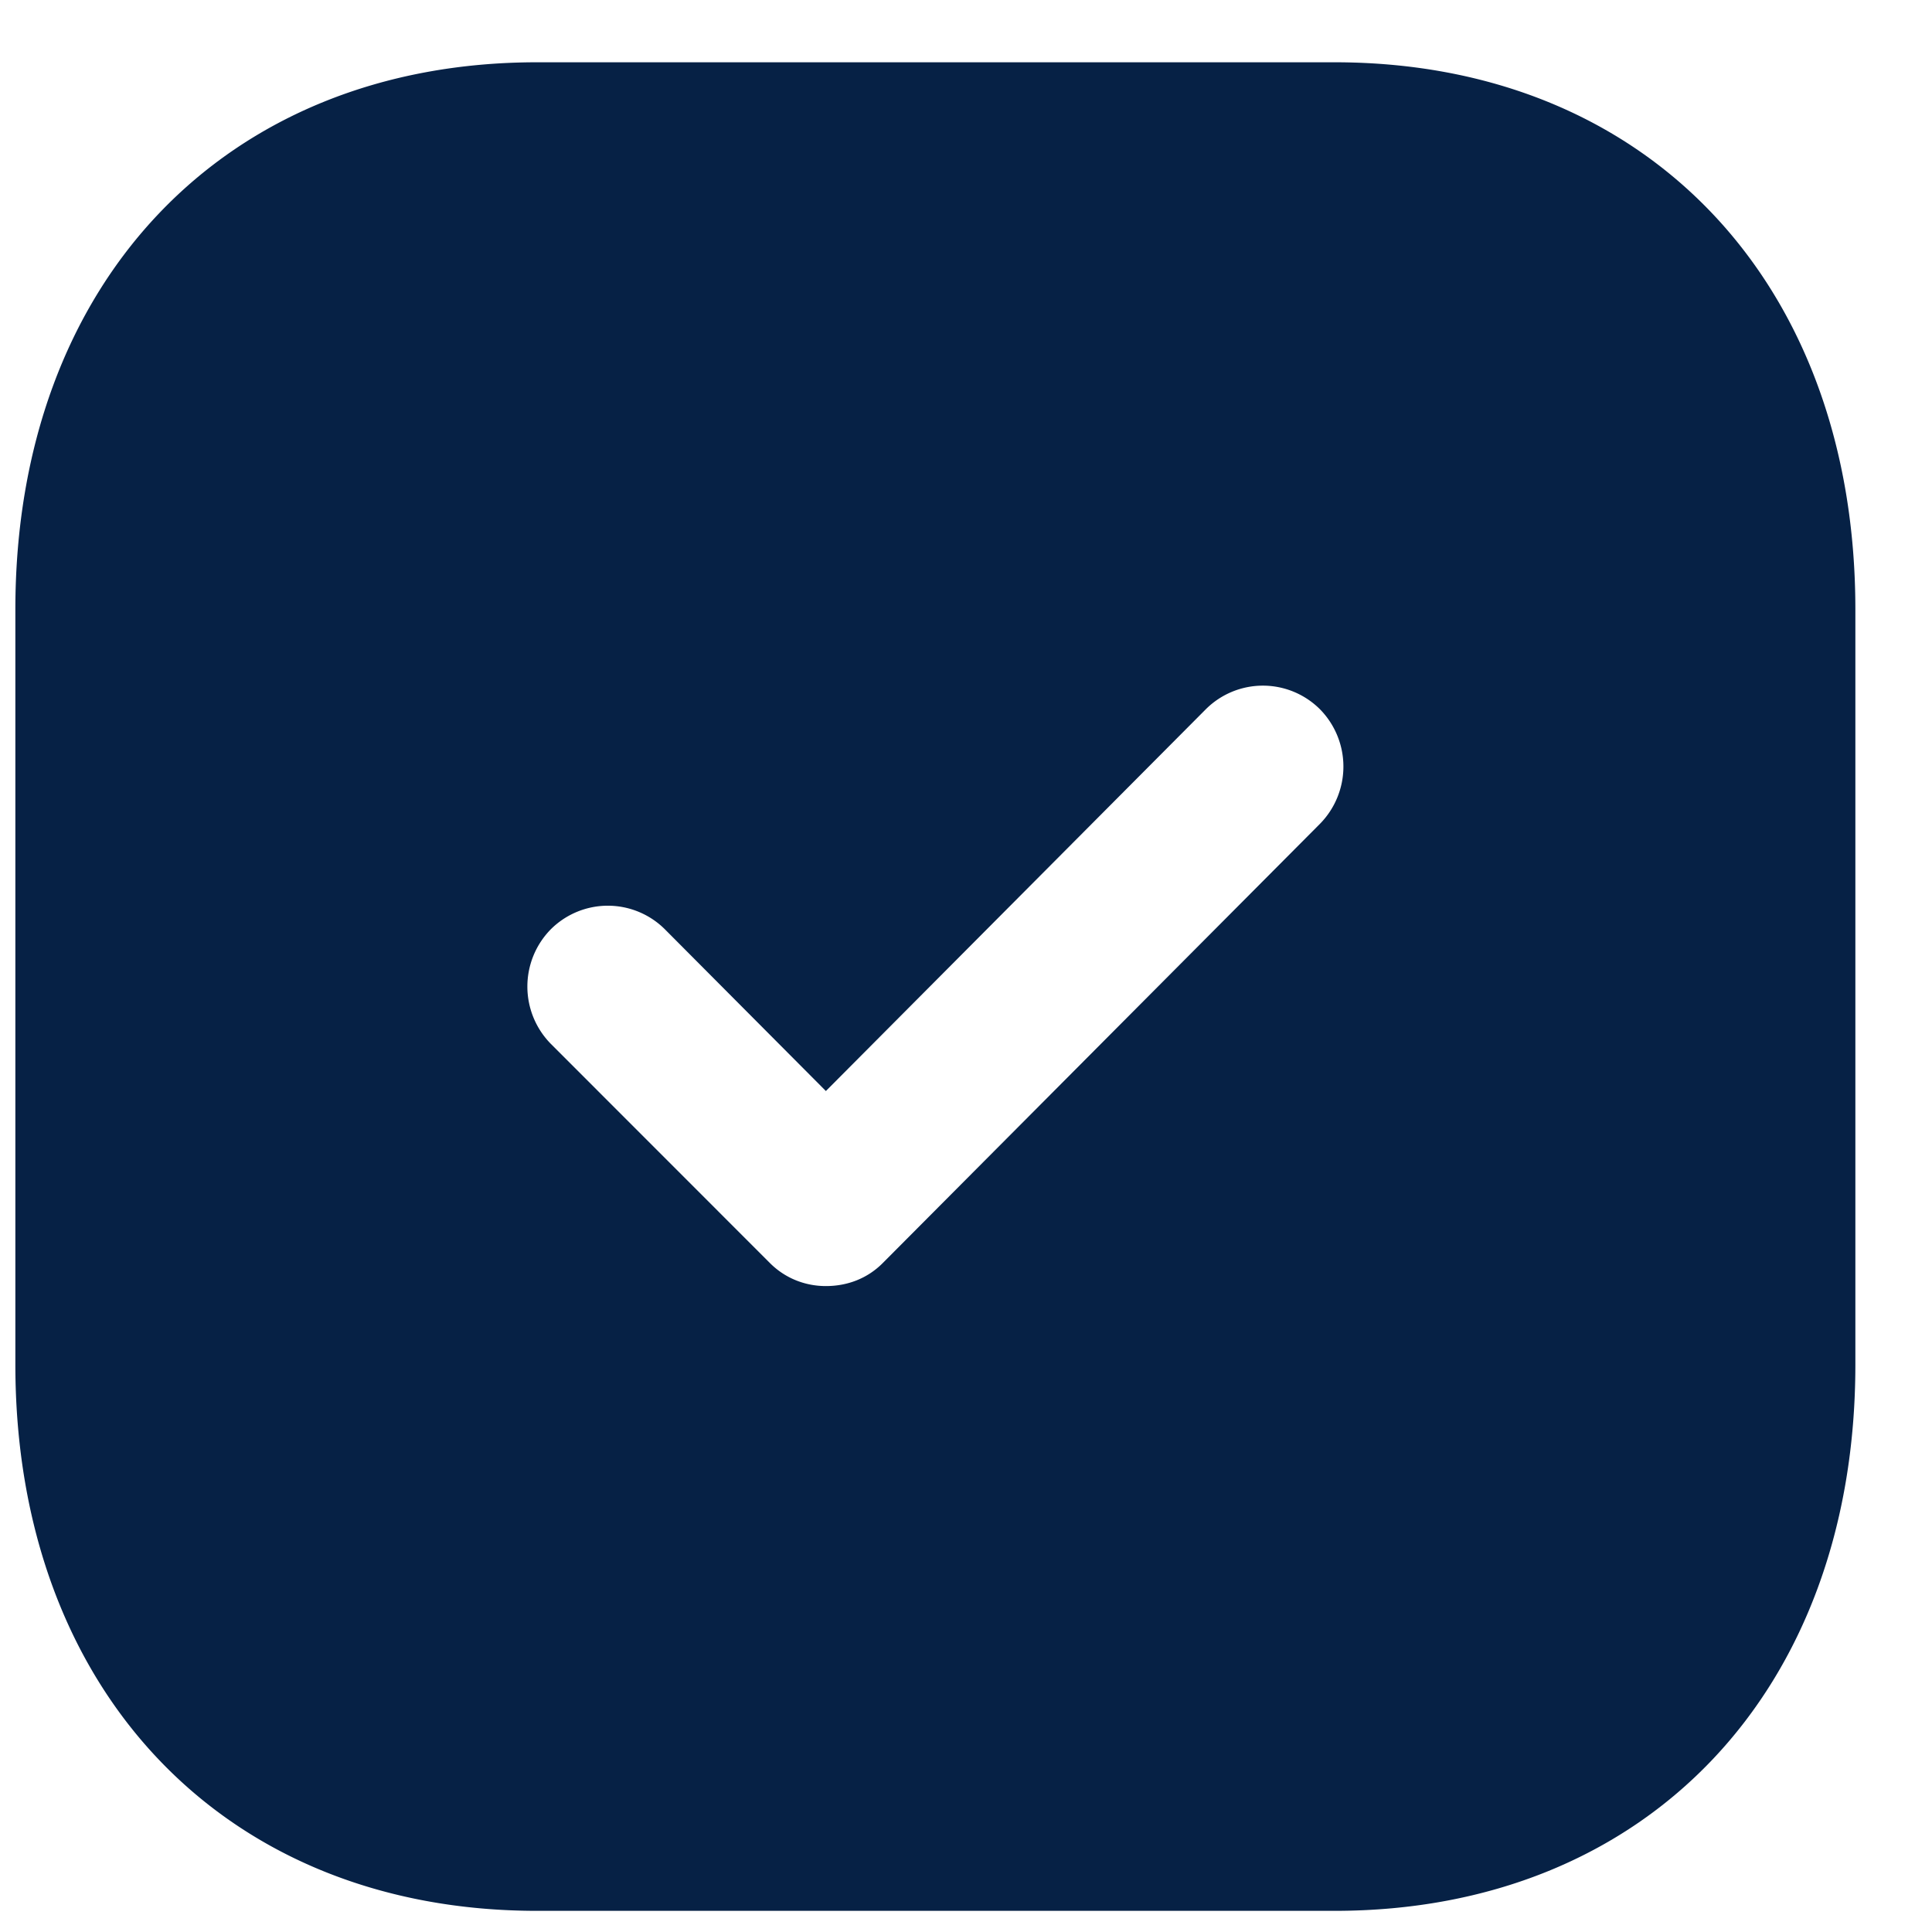 <svg width="21" height="21" fill="none" xmlns="http://www.w3.org/2000/svg"><path fill-rule="evenodd" clip-rule="evenodd" d="M5.837.677h8.67c3.39 0 5.66 2.39 5.66 5.947v8.21c0 3.545-2.27 5.936-5.66 5.936h-8.67c-3.39 0-5.67-2.391-5.67-5.937V6.624c0-3.556 2.28-5.947 5.67-5.947zm3.76 13.05 4.75-4.772a.888.888 0 0 0 0-1.246.878.878 0 0 0-1.24 0l-4.13 4.15-1.75-1.758a.878.878 0 0 0-1.24 0 .888.888 0 0 0 0 1.245l2.38 2.381c.17.171.39.252.61.252.23 0 .45-.08.62-.252z" fill="#062145"/></svg>